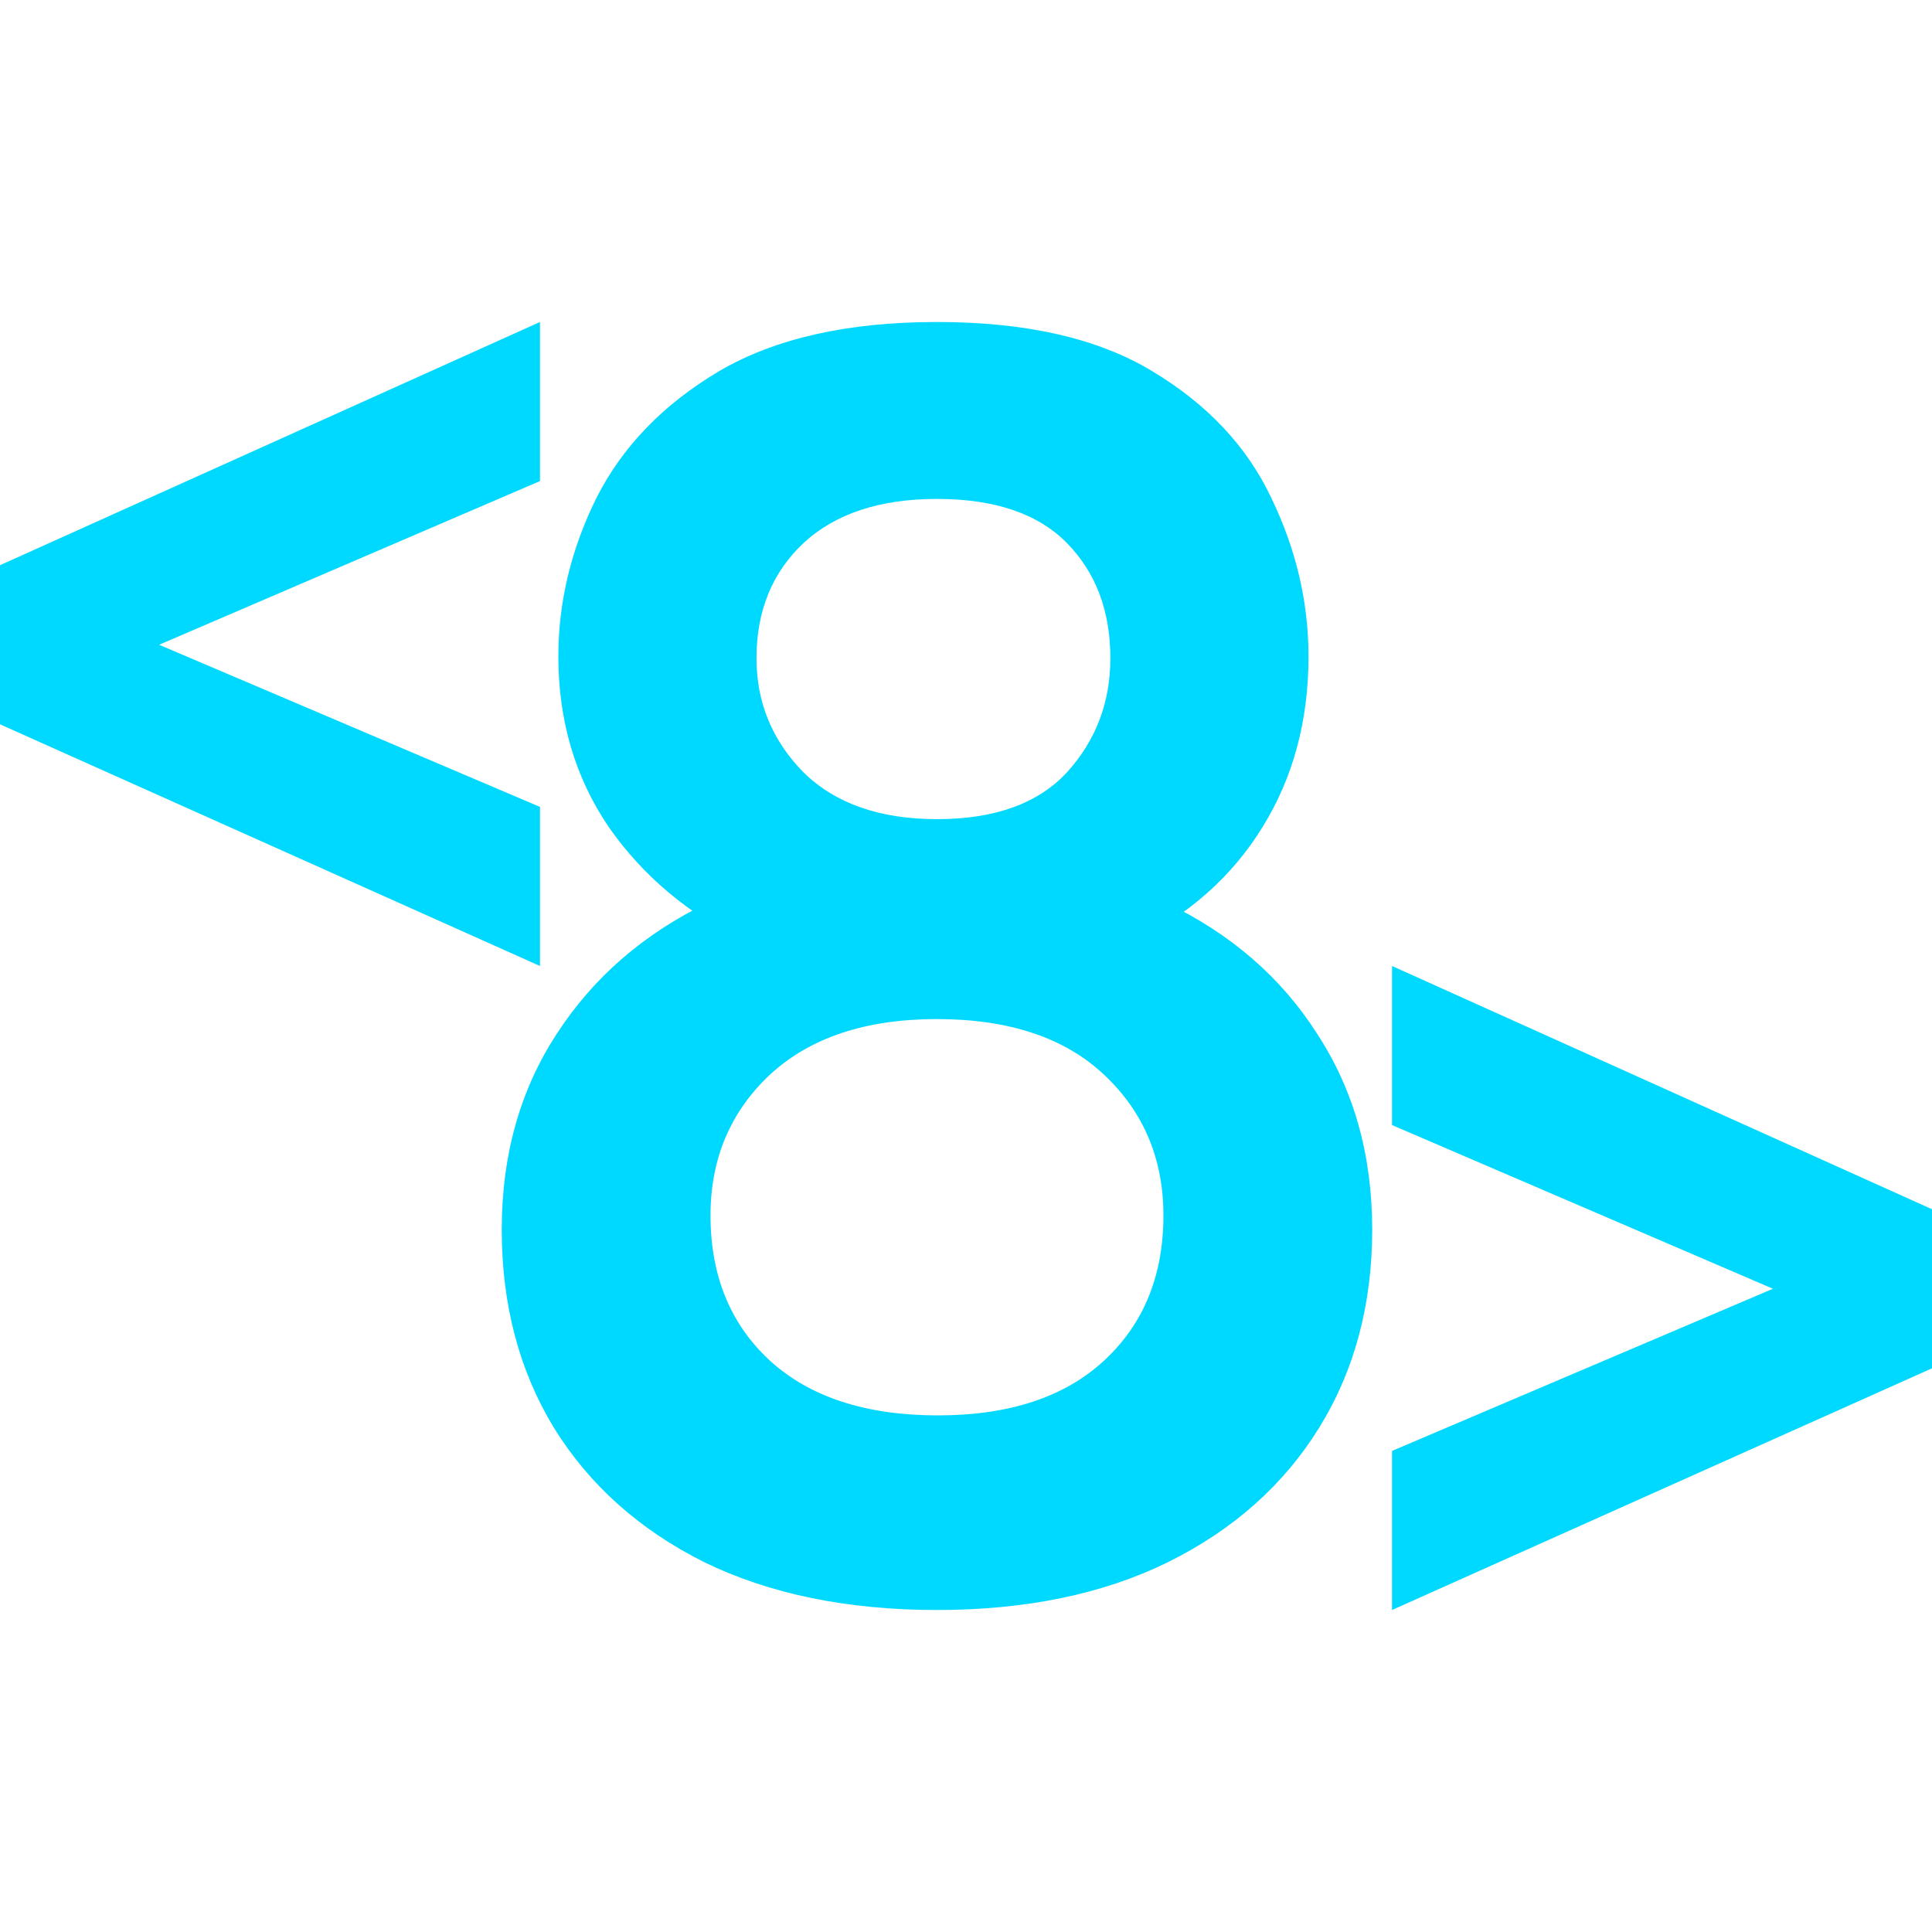 <svg width="96" height="96" xmlns="http://www.w3.org/2000/svg">
  <path
     fill="#00d9ff"
     d="M 26.831,48 0,35.99 V 28.085 L 26.831,16 v 7.905 l -18.926,8.133 18.926,8.057 z"/>
  <path
     fill="#00d9ff"
     d="M 69.169,80 96,67.99 V 60.086 L 69.17,48 v 7.905 l 18.926,8.133 -18.926,8.057 z"/>
  <path
     fill="#00d9ff"
     d="m 46.557,80 q -6.68,0 -11.56,-2.374 -4.835,-2.417 -7.473,-6.68 -2.593,-4.265 -2.593,-9.847 0,-5.539 2.725,-9.714 2.726,-4.22 7.56,-6.55 4.88,-2.373 11.341,-2.373 6.462,0 11.341,2.373 4.88,2.33 7.56,6.55 2.726,4.175 2.726,9.714 0,5.582 -2.638,9.846 -2.637,4.264 -7.516,6.681 Q 53.195,80 46.557,80 Z m 0.044,-9.67 q 5.319,0 8.264,-2.726 2.945,-2.725 2.945,-7.208 0,-4.22 -2.945,-6.99 -2.945,-2.769 -8.308,-2.769 -5.318,0 -8.307,2.77 -2.945,2.769 -2.945,6.989 0,4.483 2.945,7.208 2.989,2.726 8.351,2.726 z M 46.557,48.88 q -5.23,0 -9.494,-2.067 -4.264,-2.066 -6.813,-5.714 -2.506,-3.692 -2.506,-8.484 0,-4.044 1.89,-7.868 Q 31.568,20.923 35.7,18.462 39.876,16 46.557,16 q 6.682,0 10.726,2.462 4.088,2.461 5.89,6.285 1.846,3.824 1.846,7.868 0,4.792 -2.286,8.484 -2.242,3.648 -6.417,5.714 -4.132,2.066 -9.759,2.066 z m 0,-8.177 q 4.308,0 6.462,-2.33 2.154,-2.373 2.154,-5.67 0,-3.516 -2.154,-5.714 -2.154,-2.198 -6.462,-2.198 -4.263,0 -6.637,2.198 -2.33,2.198 -2.33,5.714 0,3.297 2.33,5.67 2.374,2.33 6.637,2.33 z"/>
</svg>
